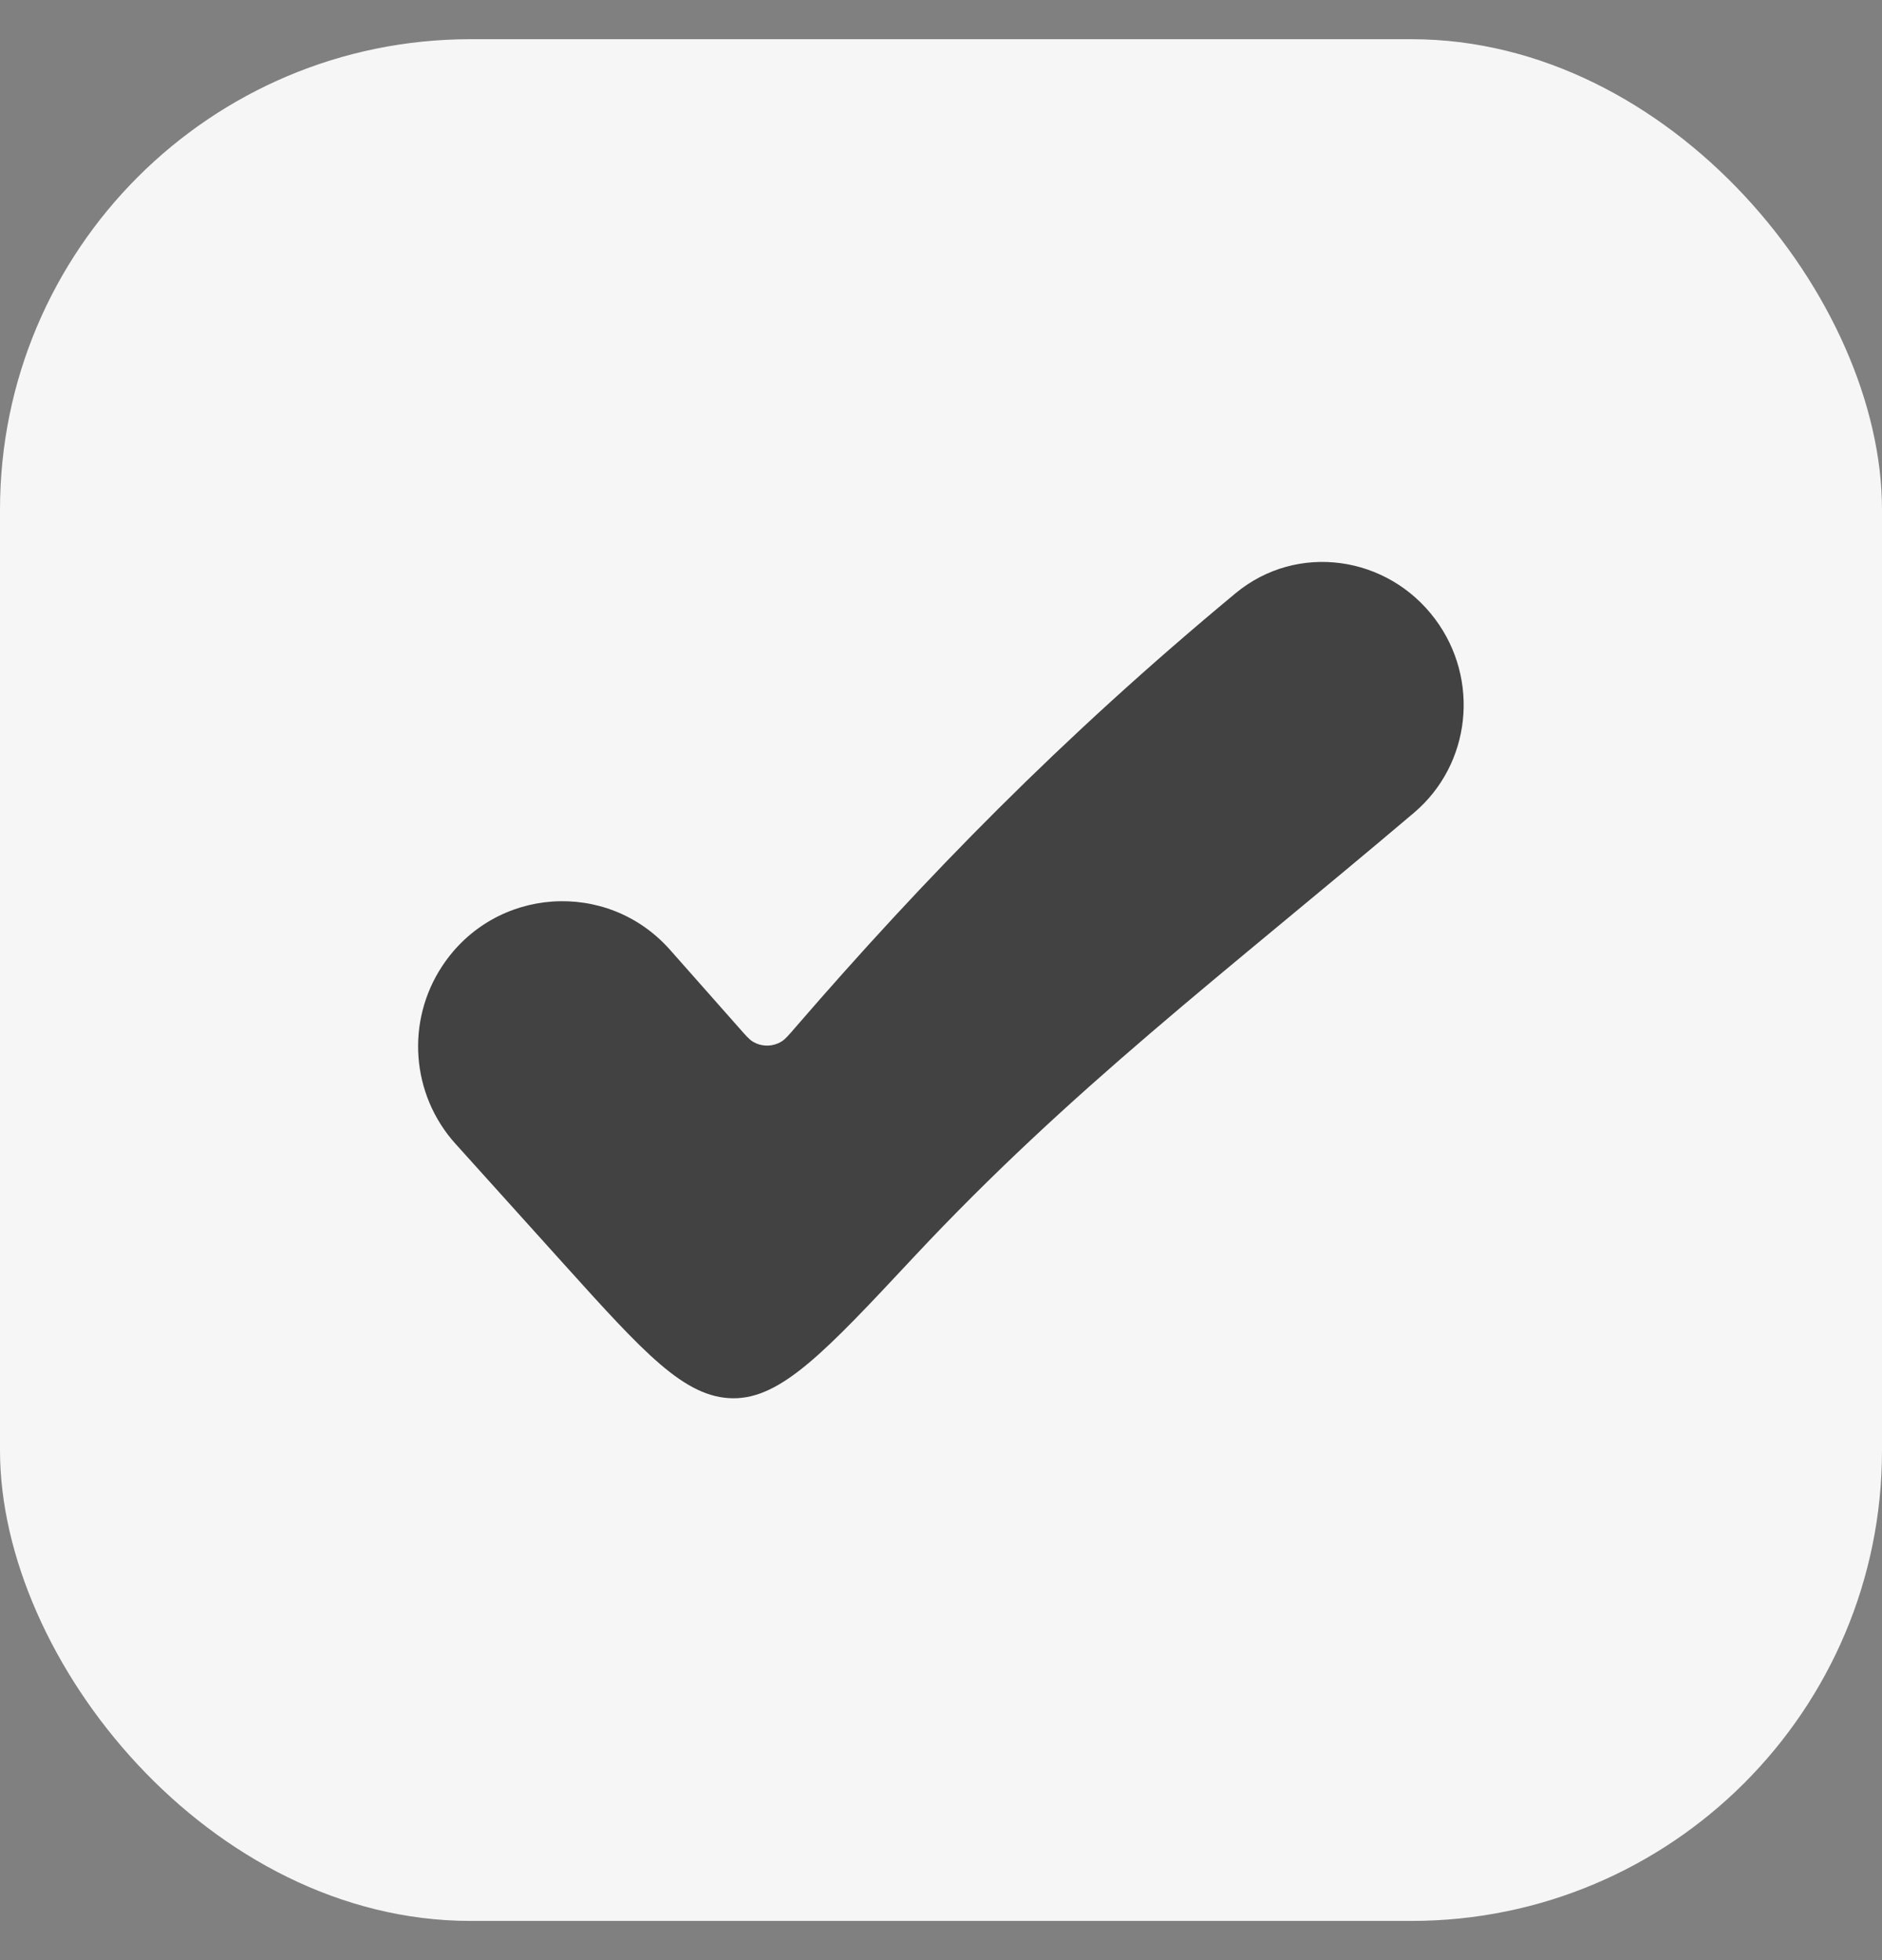 <svg width="24" height="25" viewBox="0 0 24 25" fill="none" xmlns="http://www.w3.org/2000/svg">
<rect x="0" y="0" width="24" height="25" fill="#808080" stroke="none"/>
<rect y="0.5" width="24" height="24" rx="6" fill="#F6F6F6"/>
<path d="M11.648 16.038C13.657 13.888 15.596 12.43 18.032 10.366C18.761 9.747 18.874 8.664 18.302 7.897C17.694 7.081 16.539 6.918 15.757 7.566C13.526 9.417 11.79 11.199 10.143 13.104C10.057 13.204 10.014 13.254 9.969 13.282C9.855 13.353 9.713 13.354 9.598 13.284C9.553 13.256 9.51 13.207 9.424 13.109L8.546 12.116C7.745 11.209 6.309 11.309 5.641 12.319C5.173 13.025 5.242 13.961 5.809 14.589L7.185 16.116C8.214 17.257 8.729 17.828 9.347 17.834C9.964 17.839 10.526 17.239 11.648 16.038Z" fill="#424242"/>
</svg>
